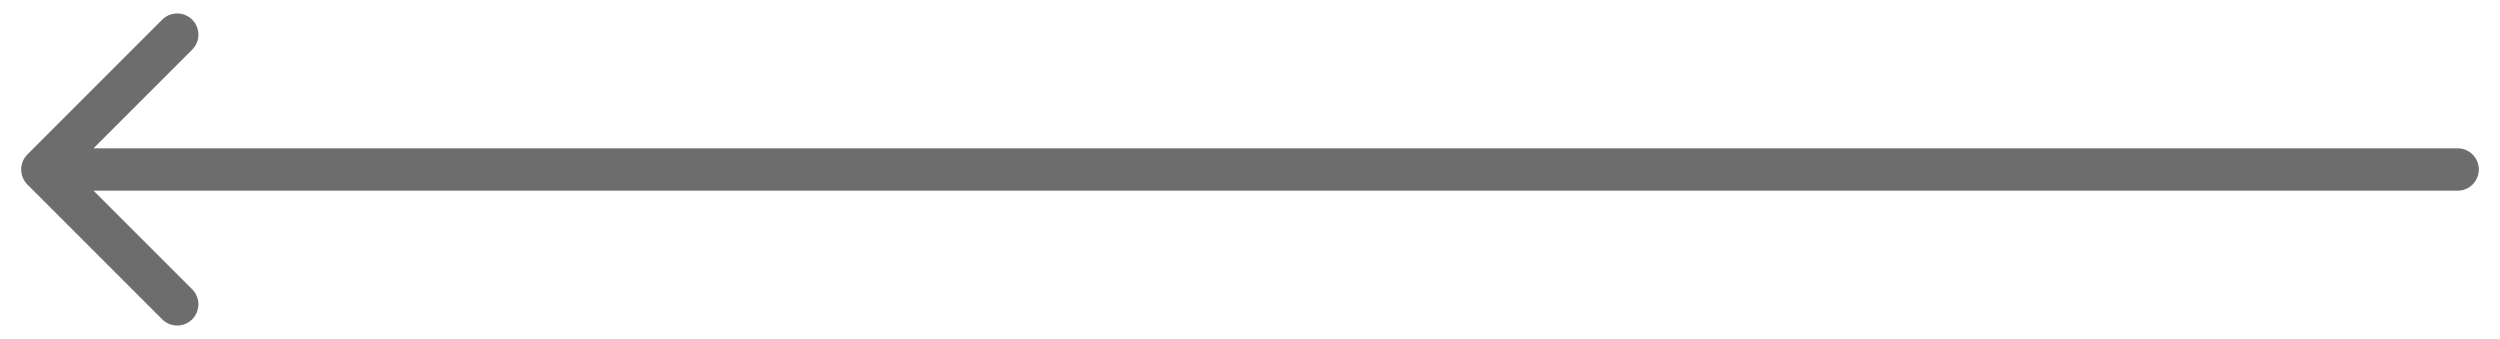 <svg width="59" height="8" viewBox="0 0 59 8" fill="none" xmlns="http://www.w3.org/2000/svg">
<path d="M58 3.5C58.276 3.5 58.5 3.724 58.5 4C58.5 4.276 58.276 4.5 58 4.5V3.5ZM0.646 4.354C0.451 4.158 0.451 3.842 0.646 3.646L3.828 0.464C4.024 0.269 4.34 0.269 4.536 0.464C4.731 0.66 4.731 0.976 4.536 1.172L1.707 4L4.536 6.828C4.731 7.024 4.731 7.34 4.536 7.536C4.34 7.731 4.024 7.731 3.828 7.536L0.646 4.354ZM58 4.5H1V3.5H58V4.5Z" fill="#6D6D6D"/>
</svg>
